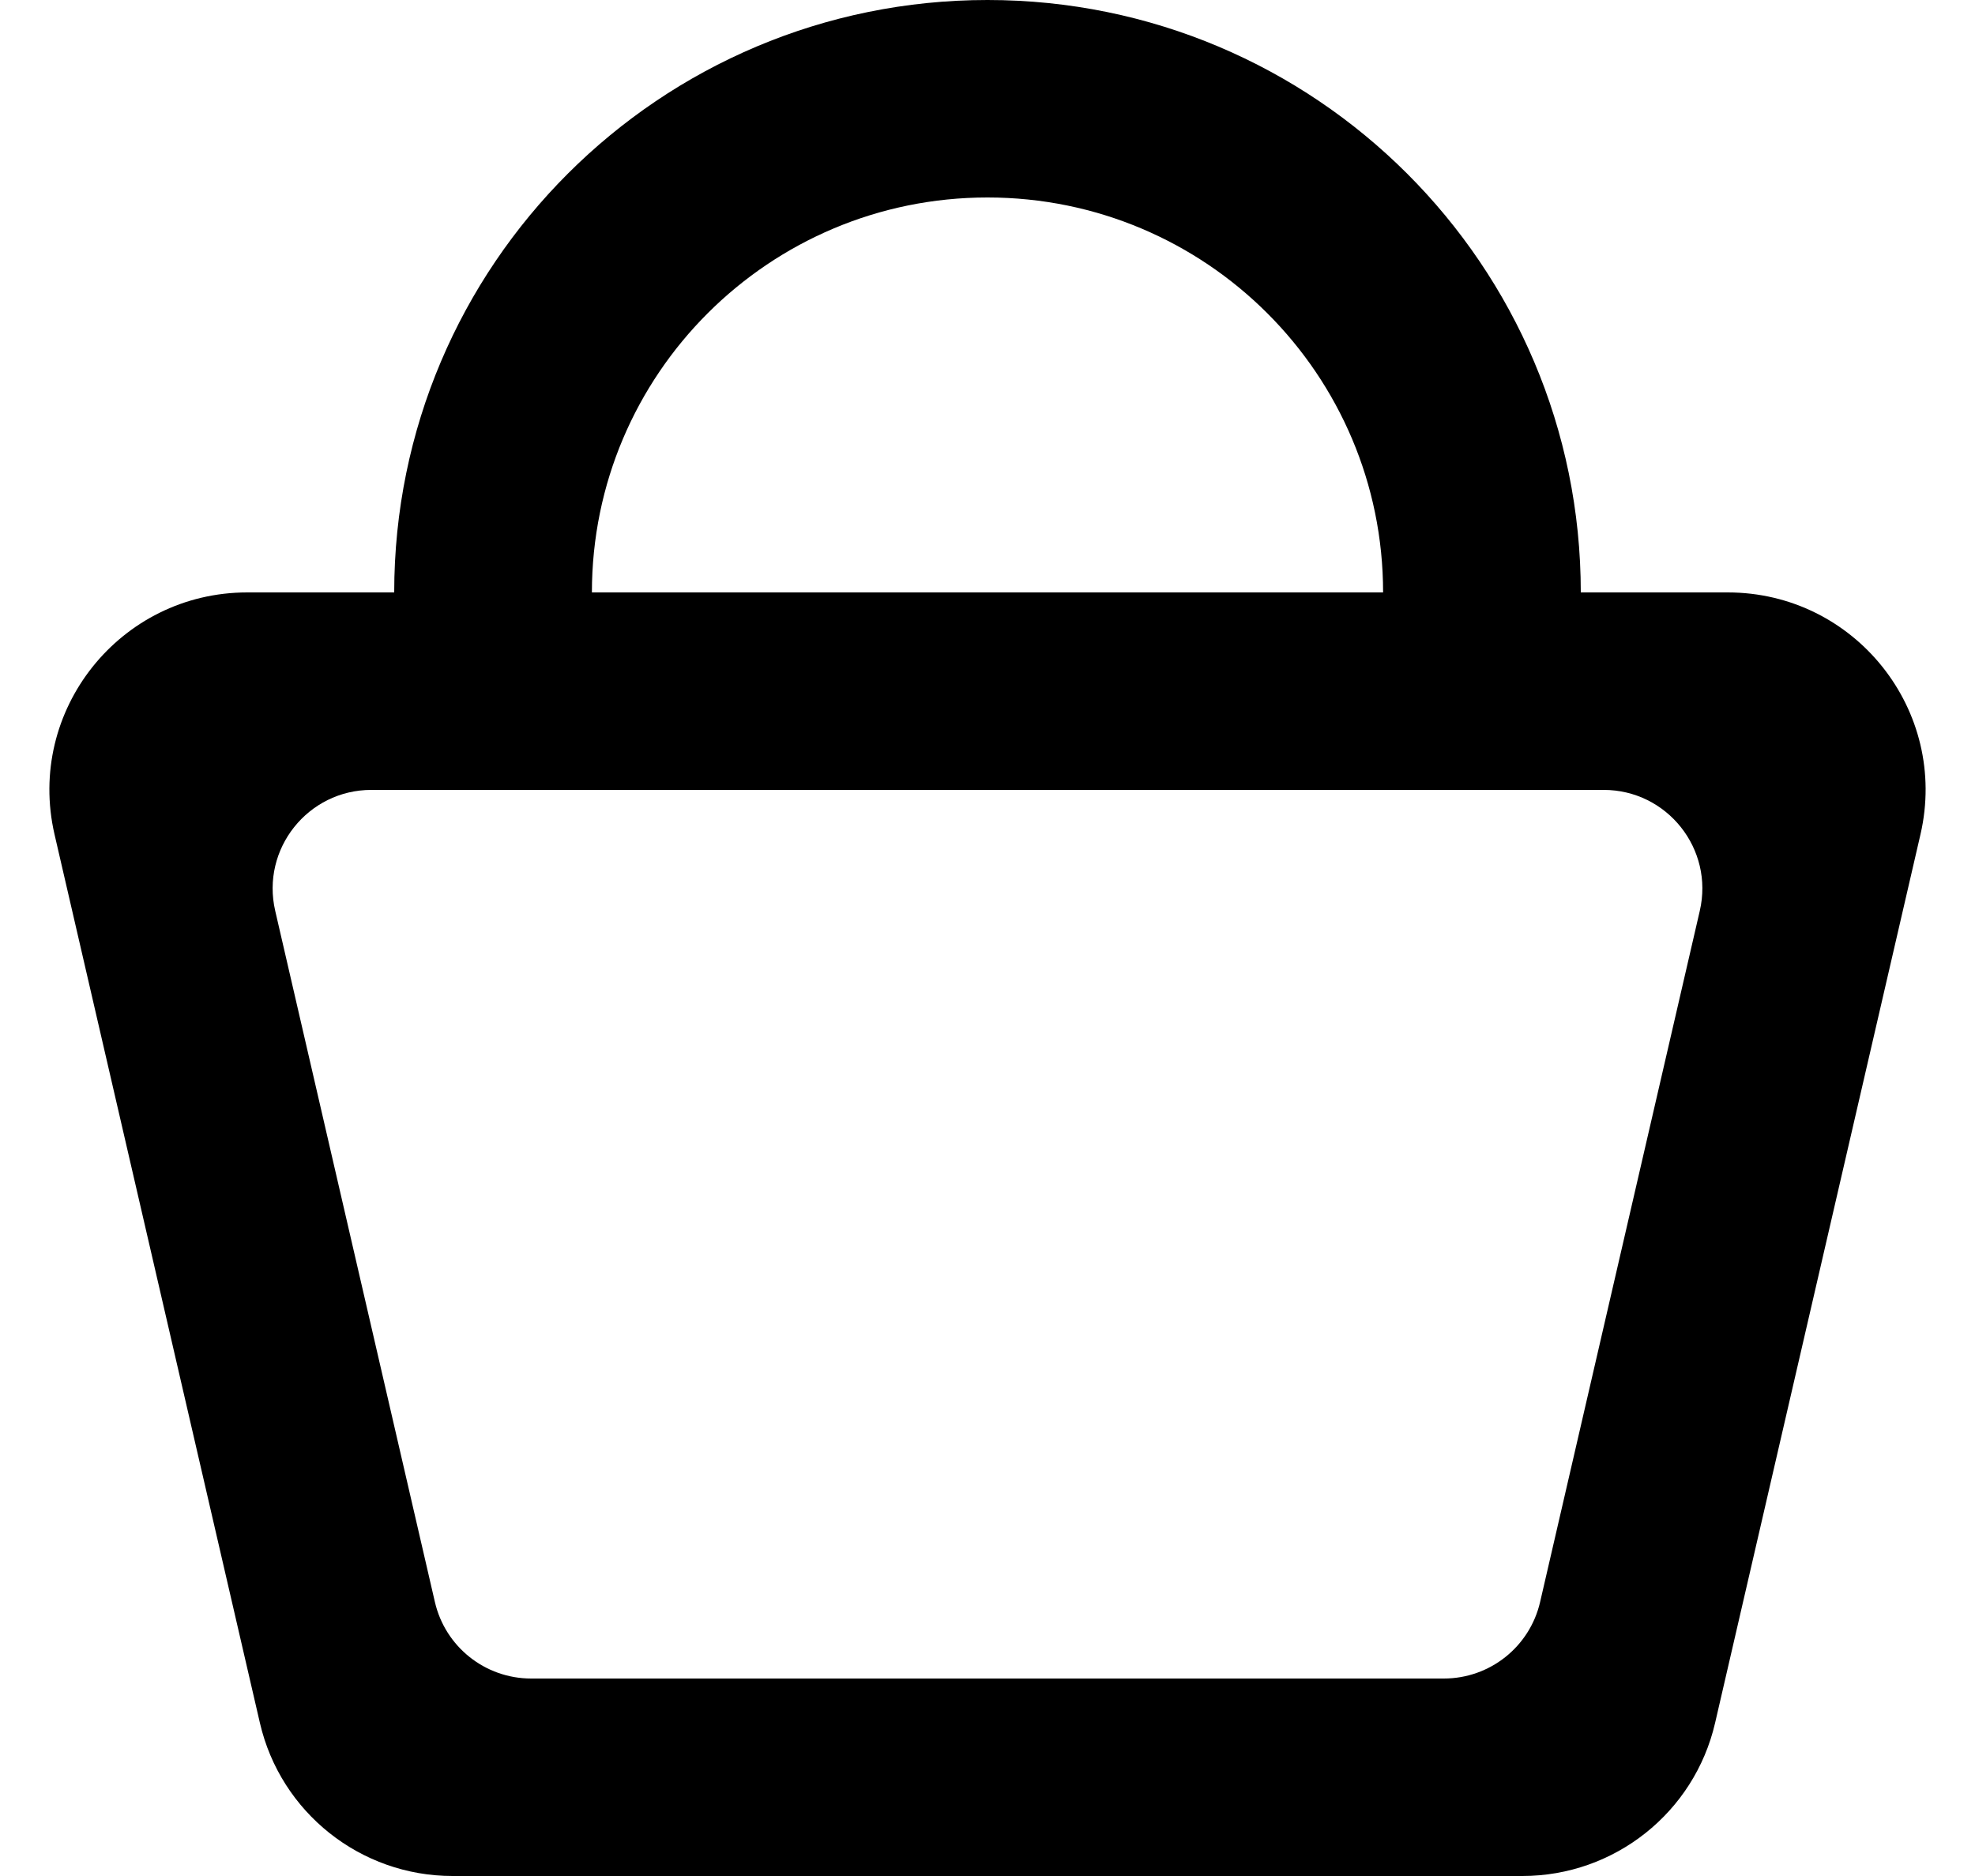 <svg width="20" height="19" viewBox="0 0 20 19" fill="none" xmlns="http://www.w3.org/2000/svg">
<path fill-rule="evenodd" clip-rule="evenodd" d="M5.994 6C5.994 3.791 7.788 2 10 2C12.212 2 14.006 3.791 14.006 6H5.994ZM3.992 6C3.992 2.686 6.682 0 10 0C13.318 0 16.008 2.686 16.008 6H17.496C18.784 6 19.737 7.196 19.448 8.45L17.368 17.45C17.158 18.357 16.349 19 15.416 19H4.583C3.651 19 2.842 18.357 2.632 17.45L0.552 8.45C0.263 7.196 1.216 6 2.504 6H3.992ZM16.239 8C16.882 8 17.358 8.598 17.213 9.225L15.596 16.225C15.491 16.679 15.087 17 14.621 17H5.379C4.913 17 4.509 16.679 4.404 16.225L2.787 9.225C2.642 8.598 3.118 8 3.761 8H16.239Z" fill="black"/>
</svg>
